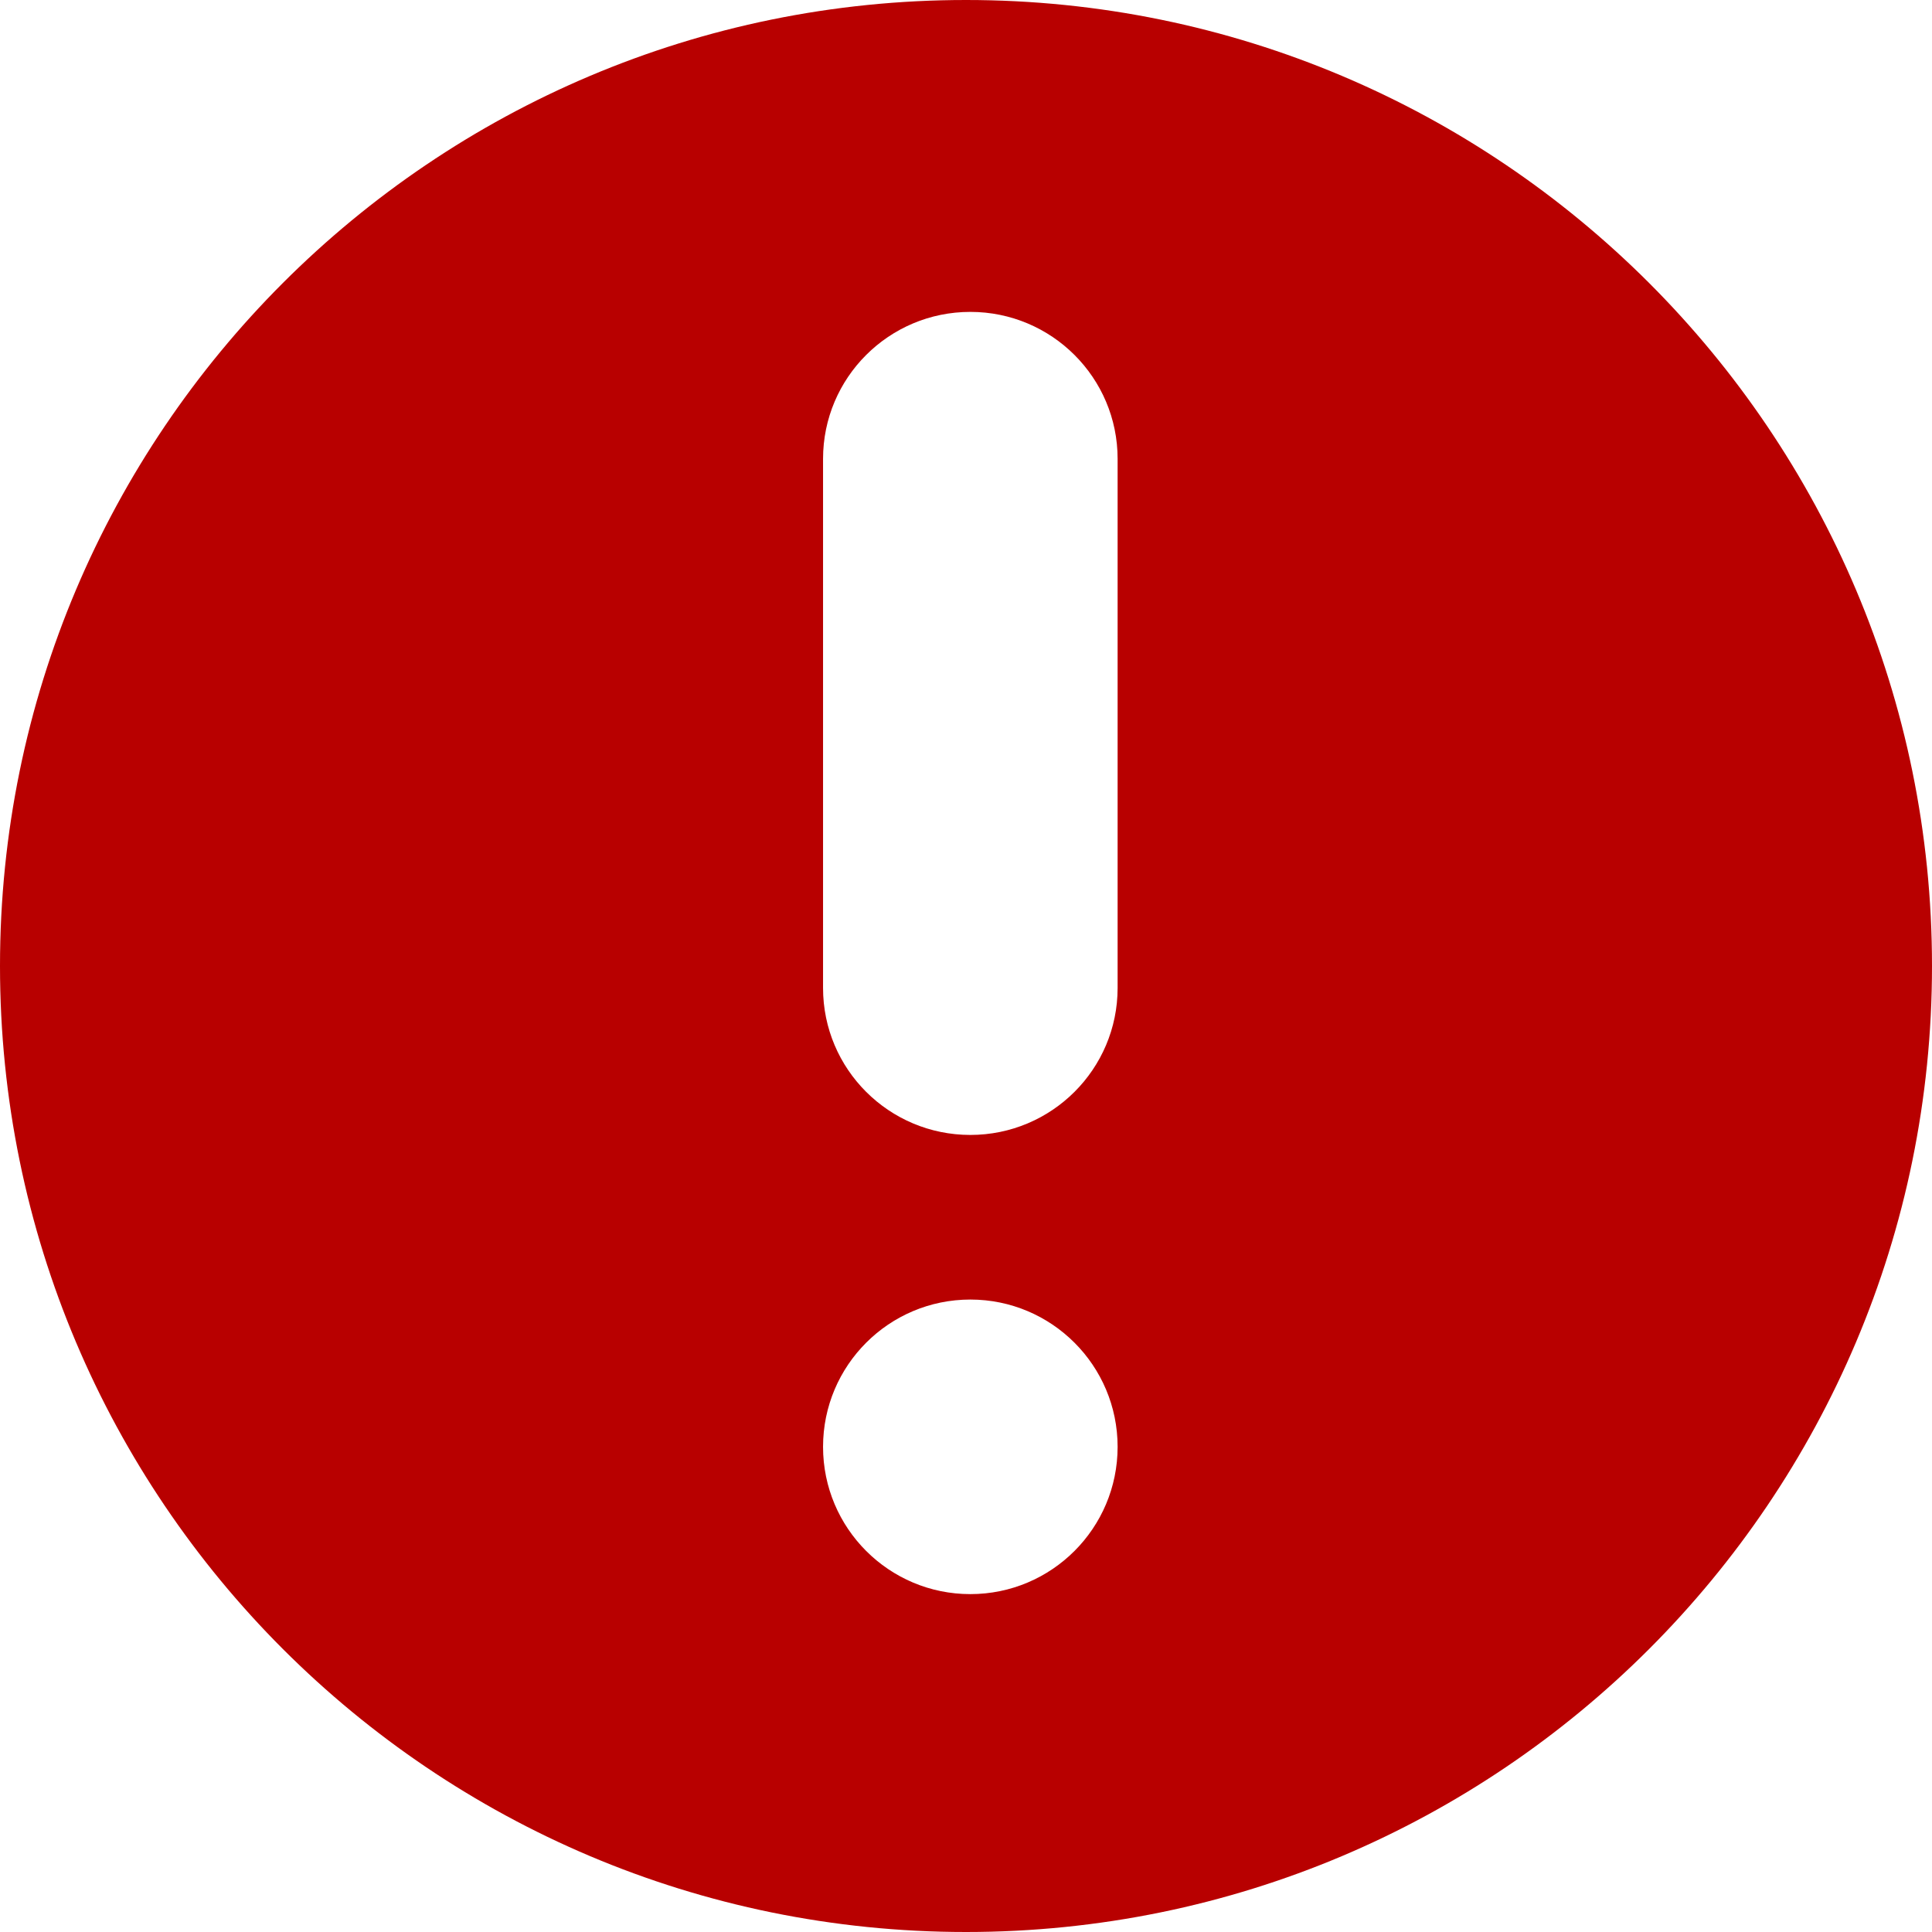 <?xml version="1.0" encoding="UTF-8"?>
<svg width="15px" height="15px" viewBox="0 0 223 223" version="1.1" xmlns="http://www.w3.org/2000/svg" xmlns:xlink="http://www.w3.org/1999/xlink">
    <g id="warning-icon" stroke="none" stroke-width="1" fill="none" fill-rule="evenodd">
        <g id="warning-mark" fill="#B80000" fill-rule="nonzero">
            <path d="M111.5,223 C49.92,223 0,173.08 0,111.5 C0,49.92 49.92,0 111.5,0 C173.08,0 223,49.92 223,111.5 C223,173.08 173.08,223 111.5,223 Z M112,36 C102.611,36 95,43.595 95,52.964 L95,114.036 C95,123.405 102.611,131 112,131 C121.389,131 129,123.405 129,114.036 L129,52.964 C129,43.595 121.389,36 112,36 Z M112,150 C102.611,150 95,157.611 95,167 C95,176.389 102.611,184 112,184 C121.389,184 129,176.389 129,167 C129,157.611 121.389,150 112,150 Z" id="Combined-Shape"></path>
        </g>
    </g>
</svg>
